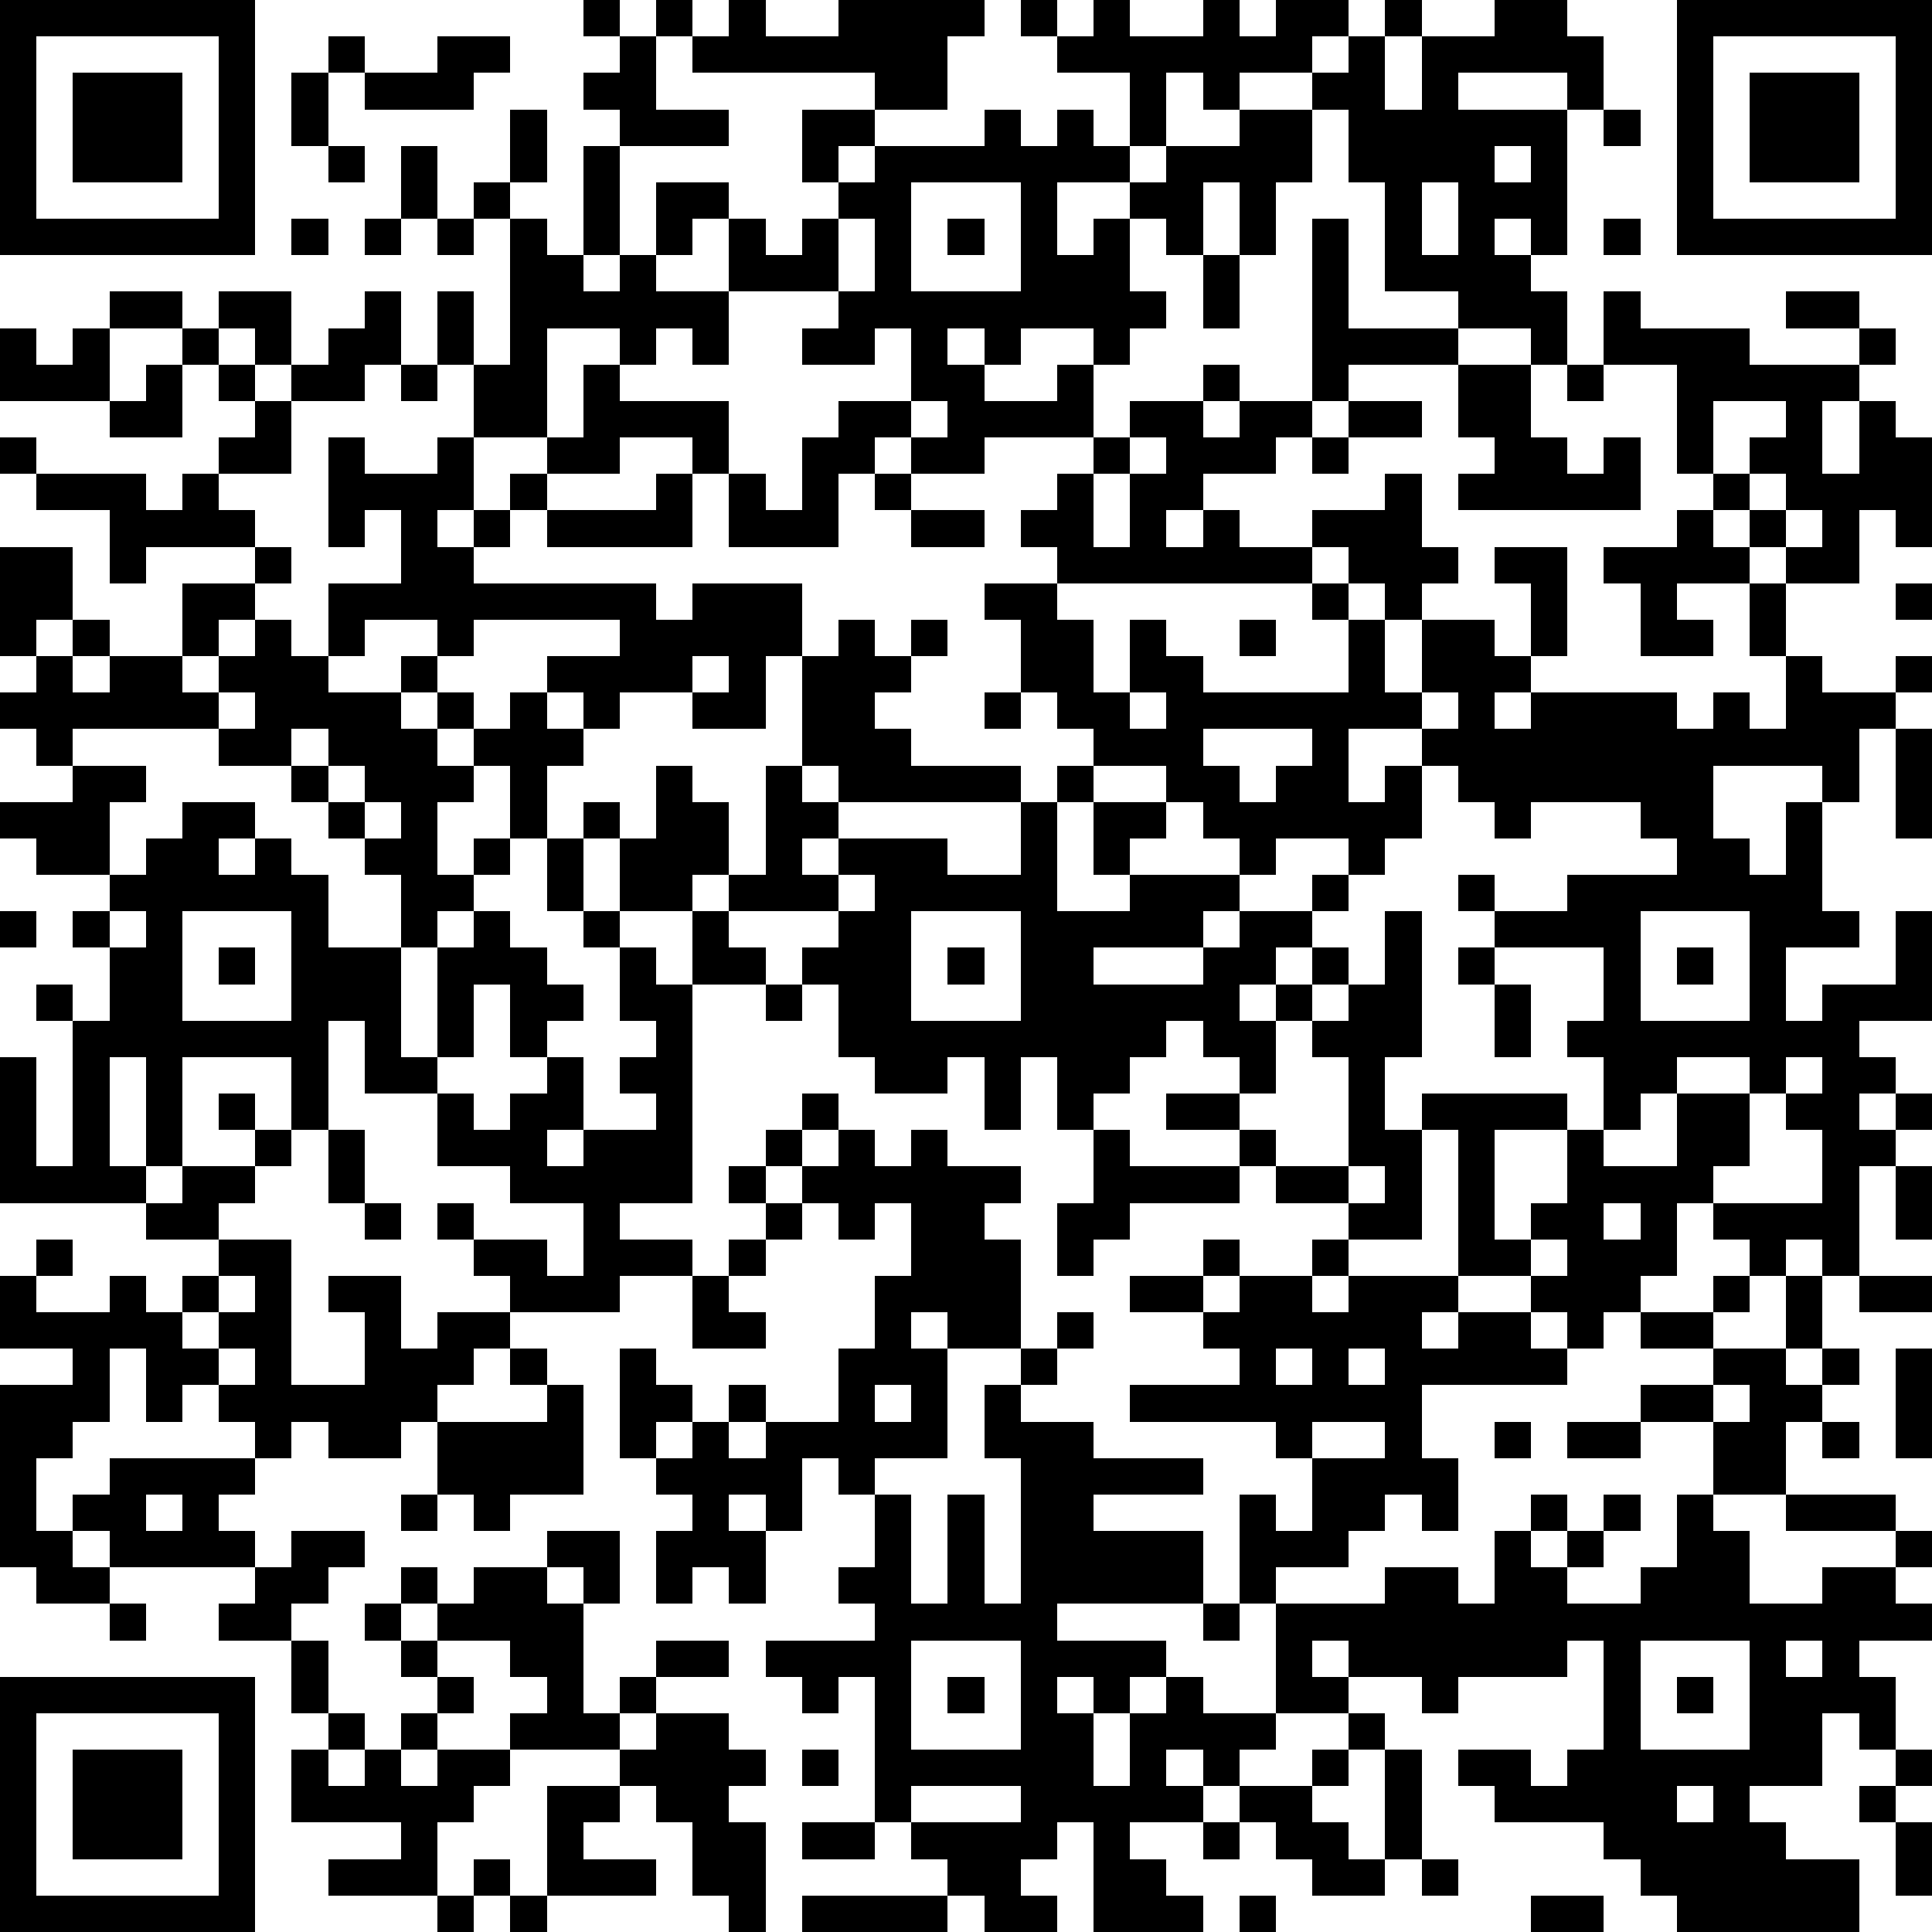 <?xml version="1.0" standalone="yes"?><svg version="1.1" xmlns="http://www.w3.org/2000/svg" xmlns:xlink="http://www.w3.org/1999/xlink" xmlns:ev="http://www.w3.org/2001/xml-events" width="212" height="212" shape-rendering="crispEdges"><path d="M0 0h7v7h-7zM16 0h1v1h-1zM18 0h1v1h-1zM20 0h1v1h2v-1h4v1h-1v2h-2v-1h-5v-1h1zM28 0h1v1h-1zM30 0h1v1h2v-1h1v1h1v-1h2v1h-1v1h-2v1h-1v-1h-1v2h-1v-2h-2v-1h1zM38 0h1v1h-1zM41 0h2v1h1v2h-1v-1h-3v1h3v4h-1v-1h-1v1h1v1h1v2h-1v-1h-2v-1h-2v-3h-1v-2h-1v-1h1v-1h1v2h1v-2h2zM46 0h7v7h-7zM1 1v5h5v-5zM9 1h1v1h-1zM12 1h2v1h-1v1h-3v-1h2zM17 1h1v2h2v1h-3v-1h-1v-1h1zM47 1v5h5v-5zM2 2h3v3h-3zM8 2h1v2h-1zM48 2h3v3h-3zM14 3h1v2h-1zM22 3h2v1h-1v1h-1zM27 3h1v1h1v-1h1v1h1v1h-2v2h1v-1h1v-1h1v-1h2v-1h2v2h-1v2h-1v-2h-1v2h-1v-1h-1v2h1v1h-1v1h-1v-1h-2v1h-1v-1h-1v1h1v1h2v-1h1v2h-3v1h-2v-1h-1v1h-1v2h-3v-2h-1v-1h-2v1h-2v-1h-2v-2h-1v-2h1v2h1v-4h-1v-1h1v1h1v1h1v-3h1v3h-1v1h1v-1h1v-2h2v1h-1v1h-1v1h2v-2h1v1h1v-1h1v-1h1v-1h3zM44 3h1v1h-1zM9 4h1v1h-1zM11 4h1v2h-1zM41 4v1h1v-1zM25 5v3h3v-3zM39 5v2h1v-2zM8 6h1v1h-1zM10 6h1v1h-1zM12 6h1v1h-1zM23 6v2h-3v2h-1v-1h-1v1h-1v-1h-2v3h1v-2h1v1h3v2h1v1h1v-2h1v-1h2v-2h-1v1h-2v-1h1v-1h1v-2zM26 6h1v1h-1zM36 6h1v3h3v1h-3v1h-1zM44 6h1v1h-1zM33 7h1v2h-1zM3 8h2v1h-2zM6 8h2v2h-1v-1h-1zM10 8h1v2h-1v1h-2v-1h1v-1h1zM44 8h1v1h3v1h3v-1h-2v-1h2v1h1v1h-1v1h-1v2h1v-2h1v1h1v3h-1v-1h-1v2h-2v-1h-1v-1h-1v-1h-1v-3h-2zM0 9h1v1h1v-1h1v2h-3zM5 9h1v1h-1zM4 10h1v2h-2v-1h1zM6 10h1v1h-1zM11 10h1v1h-1zM33 10h1v1h-1zM40 10h2v2h1v1h1v-1h1v2h-5v-1h1v-1h-1zM43 10h1v1h-1zM7 11h1v2h-2v-1h1zM25 11v1h1v-1zM31 11h2v1h1v-1h2v1h-1v1h-2v1h-1v1h1v-1h1v1h2v-1h2v-1h1v2h1v1h-1v1h-1v-1h-1v-1h-1v1h-7v-1h-1v-1h1v-1h1v-1h1zM37 11h2v1h-2zM47 11v2h1v-1h1v-1zM0 12h1v1h-1zM9 12h1v1h2v-1h1v2h-1v1h1v-1h1v-1h1v1h-1v1h-1v1h5v1h1v-1h3v2h-1v2h-2v-1h-2v1h-1v-1h-1v-1h2v-1h-4v1h-1v-1h-2v1h-1v-2h2v-2h-1v1h-1zM31 12v1h-1v2h1v-2h1v-1zM36 12h1v1h-1zM1 13h3v1h1v-1h1v1h1v1h-3v1h-1v-2h-2zM18 13h1v2h-4v-1h3zM24 13h1v1h-1zM48 13v1h1v-1zM25 14h2v1h-2zM46 14h1v1h1v1h-2v1h1v1h-2v-2h-1v-1h2zM49 14v1h1v-1zM0 15h2v2h-1v1h-1zM7 15h1v1h-1zM41 15h2v3h-1v-2h-1zM5 16h2v1h-1v1h-1zM27 16h2v1h1v2h1v-2h1v1h1v1h4v-2h-1v-1h1v1h1v2h1v-2h2v1h1v1h-1v1h1v-1h4v1h1v-1h1v1h1v-2h-1v-2h1v2h1v1h2v-1h1v1h-1v1h-1v2h-1v-1h-3v2h1v1h1v-2h1v3h1v1h-2v2h1v-1h2v-2h1v3h-2v1h1v1h-1v1h1v-1h1v1h-1v1h-1v3h-1v-1h-1v1h-1v-1h-1v-1h-1v2h-1v1h-1v1h-1v-1h-1v-1h-2v-4h-1v-1h4v1h-2v3h1v-1h1v-2h1v-2h-1v-1h1v-2h-3v-1h-1v-1h1v1h2v-1h3v-1h-1v-1h-3v1h-1v-1h-1v-1h-1v-1h-2v2h1v-1h1v2h-1v1h-1v-1h-2v1h-1v-1h-1v-1h-1v-1h-2v-1h-1v-1h-1v-2h-1zM52 16h1v1h-1zM2 17h1v1h-1zM7 17h1v1h1v1h2v-1h1v1h-1v1h1v-1h1v1h-1v1h1v-1h1v-1h1v1h1v1h-1v2h-1v-2h-1v1h-1v2h1v-1h1v1h-1v1h-1v1h-1v-2h-1v-1h-1v-1h-1v-1h-2v-1h-4v1h-1v-1h-1v-1h1v-1h1v1h1v-1h2v1h1v-1h1zM23 17h1v1h1v-1h1v1h-1v1h-1v1h1v1h3v1h-5v-1h-1v-3h1zM34 17h1v1h-1zM19 18v1h1v-1zM6 19v1h1v-1zM27 19h1v1h-1zM31 19v1h1v-1zM39 19v1h1v-1zM8 20v1h1v-1zM33 20v1h1v1h1v-1h1v-1zM52 20h1v3h-1zM2 21h2v1h-1v2h-2v-1h-1v-1h2zM9 21v1h1v-1zM18 21h1v1h1v2h-1v1h-2v-2h-1v-1h1v1h1zM21 21h1v1h1v1h-1v1h1v-1h3v1h2v-2h1v-1h1v1h-1v3h2v-1h-1v-2h2v1h-1v1h3v1h-1v1h-3v1h3v-1h1v-1h2v-1h1v1h-1v1h-1v1h-1v1h1v-1h1v-1h1v1h-1v1h-1v2h-1v-1h-1v-1h-1v1h-1v1h-1v1h-1v-2h-1v2h-1v-2h-1v1h-2v-1h-1v-2h-1v-1h1v-1h-3v-1h1zM5 22h2v1h-1v1h1v-1h1v1h1v2h2v3h1v-3h1v-1h1v1h1v1h1v1h-1v1h-1v-2h-1v2h-1v1h-2v-2h-1v3h-1v-2h-3v3h-1v-3h-1v3h1v1h-4v-4h1v3h1v-4h-1v-1h1v1h1v-2h-1v-1h1v-1h1v-1h1zM10 22v1h1v-1zM15 23h1v2h-1zM23 24v1h1v-1zM0 25h1v1h-1zM3 25v1h1v-1zM5 25v3h3v-3zM16 25h1v1h-1zM19 25h1v1h1v1h-2zM25 25v3h3v-3zM38 25h1v4h-1v2h1v3h-2v-1h-2v-1h-1v-1h-2v-1h2v1h1v1h2v-3h-1v-1h1v-1h1zM45 25v3h3v-3zM6 26h1v1h-1zM17 26h1v1h1v6h-2v1h2v1h-2v1h-3v-1h-1v-1h-1v-1h1v1h2v1h1v-2h-2v-1h-2v-2h1v1h1v-1h1v-1h1v2h-1v1h1v-1h2v-1h-1v-1h1v-1h-1zM26 26h1v1h-1zM40 26h1v1h-1zM46 26h1v1h-1zM21 27h1v1h-1zM41 27h1v2h-1zM46 29v1h-1v1h-1v1h2v-2h2v-1zM49 29v1h-1v2h-1v1h3v-2h-1v-1h1v-1zM6 30h1v1h-1zM22 30h1v1h-1zM7 31h1v1h-1zM9 31h1v2h-1zM21 31h1v1h-1zM23 31h1v1h1v-1h1v1h2v1h-1v1h1v3h-2v-1h-1v1h1v3h-2v1h-1v-1h-1v2h-1v-1h-1v1h1v2h-1v-1h-1v1h-1v-2h1v-1h-1v-1h-1v-3h1v1h1v1h-1v1h1v-1h1v-1h1v1h-1v1h1v-1h2v-2h1v-2h1v-2h-1v1h-1v-1h-1v-1h1zM30 31h1v1h3v1h-3v1h-1v1h-1v-2h1zM5 32h2v1h-1v1h-2v-1h1zM20 32h1v1h-1zM37 32v1h1v-1zM52 32h1v2h-1zM10 33h1v1h-1zM21 33h1v1h-1zM44 33v1h1v-1zM1 34h1v1h-1zM6 34h2v4h2v-2h-1v-1h2v2h1v-1h2v1h-1v1h-1v1h-1v1h-2v-1h-1v1h-1v-1h-1v-1h-1v1h-1v-2h-1v2h-1v1h-1v2h1v-1h1v-1h4v1h-1v1h1v1h-4v-1h-1v1h1v1h-2v-1h-1v-5h2v-1h-2v-2h1v1h2v-1h1v1h1v-1h1zM20 34h1v1h-1zM33 34h1v1h-1zM36 34h1v1h-1zM42 34v1h1v-1zM6 35v1h-1v1h1v-1h1v-1zM19 35h1v1h1v1h-2zM31 35h2v1h-2zM34 35h2v1h1v-1h3v1h-1v1h1v-1h2v1h1v1h-4v2h1v2h-1v-1h-1v1h-1v1h-2v1h-1v-3h1v1h1v-2h-1v-1h-4v-1h3v-1h-1v-1h1zM47 35h1v1h-1zM49 35h1v2h-1zM51 35h2v1h-2zM29 36h1v1h-1zM45 36h2v1h-2zM6 37v1h1v-1zM14 37h1v1h-1zM28 37h1v1h-1zM35 37v1h1v-1zM37 37v1h1v-1zM47 37h2v1h1v-1h1v1h-1v1h-1v2h-2v-2h-2v-1h2zM52 37h1v3h-1zM15 38h1v3h-2v1h-1v-1h-1v-2h3zM24 38v1h1v-1zM27 38h1v1h2v1h3v1h-3v1h3v2h-4v1h3v1h-1v1h-1v-1h-1v1h1v2h1v-2h1v-1h1v1h2v-3h3v-1h2v1h1v-2h1v-1h1v1h-1v1h1v-1h1v-1h1v1h-1v1h-1v1h2v-1h1v-2h1v1h1v2h2v-1h2v-1h-3v-1h3v1h1v1h-1v1h1v1h-2v1h1v2h-1v-1h-1v2h-2v1h1v1h2v2h-5v-1h-1v-1h-1v-1h-3v-1h-1v-1h2v1h1v-1h1v-3h-1v1h-3v1h-1v-1h-2v-1h-1v1h1v1h-2v1h-1v1h-1v-1h-1v1h1v1h-2v1h1v1h1v1h-3v-3h-1v1h-1v1h1v1h-2v-1h-1v-1h-1v-1h-1v-4h-1v1h-1v-1h-1v-1h3v-1h-1v-1h1v-2h1v3h1v-3h1v3h1v-4h-1zM47 38v1h1v-1zM36 39v1h2v-1zM41 39h1v1h-1zM43 39h2v1h-2zM50 39h1v1h-1zM4 41v1h1v-1zM11 41h1v1h-1zM8 42h2v1h-1v1h-1v1h-2v-1h1v-1h1zM15 42h2v2h-1v-1h-1zM11 43h1v1h-1zM13 43h2v1h1v3h1v-1h1v-1h2v1h-2v1h-1v1h-3v-1h1v-1h-1v-1h-2v-1h1zM3 44h1v1h-1zM10 44h1v1h-1zM33 44h1v1h-1zM8 45h1v2h-1zM11 45h1v1h-1zM25 45v3h3v-3zM45 45v3h3v-3zM49 45v1h1v-1zM0 46h7v7h-7zM12 46h1v1h-1zM26 46h1v1h-1zM46 46h1v1h-1zM1 47v5h5v-5zM9 47h1v1h-1zM11 47h1v1h-1zM18 47h2v1h1v1h-1v1h1v3h-1v-1h-1v-2h-1v-1h-1v-1h1zM37 47h1v1h-1zM2 48h3v3h-3zM8 48h1v1h1v-1h1v1h1v-1h2v1h-1v1h-1v2h-3v-1h2v-1h-3zM22 48h1v1h-1zM36 48h1v1h-1zM38 48h1v3h-1zM52 48h1v1h-1zM15 49h2v1h-1v1h2v1h-3zM25 49v1h3v-1zM34 49h2v1h1v1h1v1h-2v-1h-1v-1h-1zM46 49v1h1v-1zM51 49h1v1h-1zM22 50h2v1h-2zM33 50h1v1h-1zM52 50h1v2h-1zM13 51h1v1h-1zM39 51h1v1h-1zM12 52h1v1h-1zM14 52h1v1h-1zM22 52h4v1h-4zM34 52h1v1h-1zM42 52h2v1h-2z" style="fill:#000" transform="translate(0,0) scale(4)"/></svg>